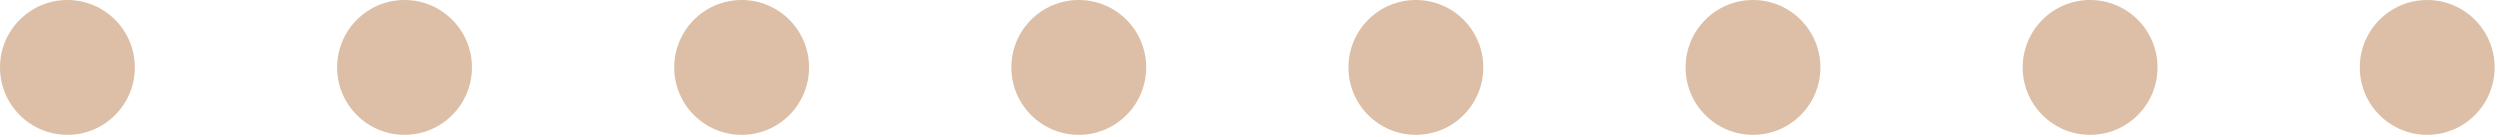 <svg width="183" height="10" fill="none" xmlns="http://www.w3.org/2000/svg"><circle cx="4.935" cy="4.935" r="4.935" fill="#DCBFA6"/><circle cx="29.612" cy="4.935" r="4.935" fill="#DCBFA6"/><circle cx="54.289" cy="4.935" r="4.935" fill="#DCBFA6"/><circle cx="78.966" cy="4.935" r="4.935" fill="#DCBFA6"/><circle cx="103.642" cy="4.935" r="4.935" fill="#DCBFA6"/><circle cx="128.319" cy="4.935" r="4.935" fill="#DCBFA6"/><circle cx="152.996" cy="4.935" r="4.935" fill="#DCBFA6"/><circle cx="177.672" cy="4.935" r="4.935" fill="#DCBFA6"/></svg>